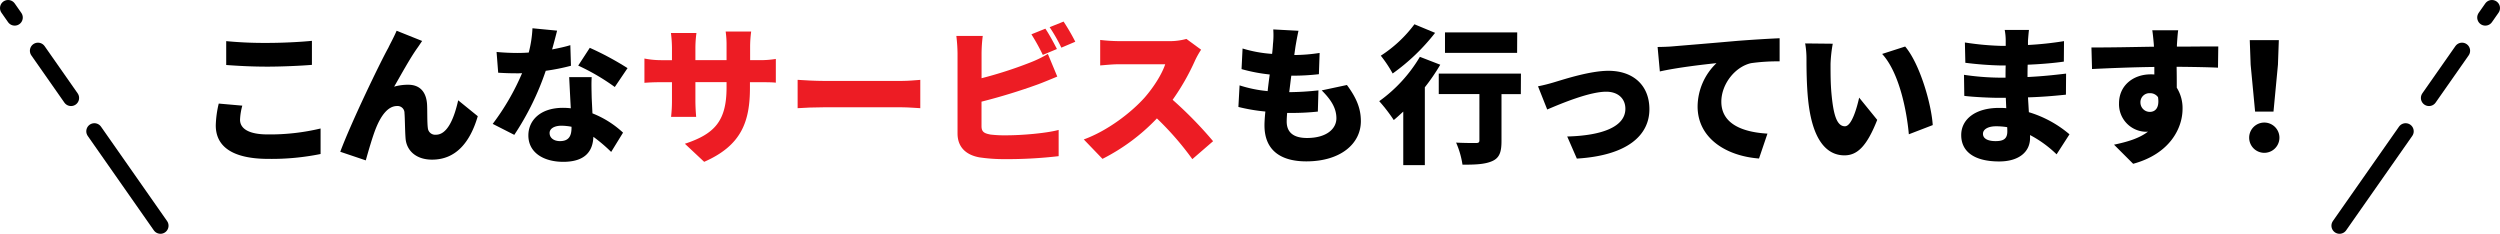 <svg xmlns="http://www.w3.org/2000/svg" viewBox="0 0 926.91 86.68"><defs><style>.cls-1{fill:none;stroke:#000;stroke-linecap:round;stroke-miterlimit:10;stroke-width:6px;}.cls-2{fill:#ed1c24;}</style></defs><g id="レイヤー_2" data-name="レイヤー 2"><g id="text"><line class="cls-1" x1="59.49" y1="83.68" x2="34.99" y2="48.68"/><line class="cls-1" x1="26.33" y1="36.32" x2="14.08" y2="18.82"/><line class="cls-1" x1="5.45" y1="6.5" x2="3" y2="3"/><line class="cls-1" x1="867.41" y1="83.68" x2="891.92" y2="48.68"/><line class="cls-1" x1="900.58" y1="36.32" x2="912.83" y2="18.82"/><line class="cls-1" x1="921.46" y1="6.5" x2="923.91" y2="3"/><path d="M89,44.4c0,3.08,2.86,5.44,10.28,5.44a80.81,80.81,0,0,0,19.58-2.2l0,9.46a91.24,91.24,0,0,1-19.3,1.81C86.29,58.91,80,54.41,80,46.49a38.36,38.36,0,0,1,1.1-8.09l8.74.77A22.43,22.43,0,0,0,89,44.4ZM99.1,15.91c5.5,0,12.21-.33,16.55-.77v8.91c-3.9.33-11.16.66-16.49.66-5.89,0-10.73-.28-15.29-.61V15.25A148.36,148.36,0,0,0,99.1,15.91Z"/><path d="M154.82,17.67c-2.86,4-6,9.84-8.69,14.46a18.83,18.83,0,0,1,5.22-.71c4.4,0,6.77,2.75,7,7.48.11,2,0,6.49.28,8.58a2.72,2.72,0,0,0,3,2.47c4,0,6.6-5.39,8.25-12.76l7.26,5.89c-2.86,9.79-8.2,16.11-16.94,16.11-6.21,0-9.57-3.63-9.84-8-.22-2.8-.22-7.42-.39-9.24a2.56,2.56,0,0,0-2.75-2.64c-3.35,0-5.88,3.47-7.75,8-1.32,3.19-3,9.12-3.85,12.15l-9.46-3.19c4.07-10.94,14.9-33.33,17.82-38.55.71-1.54,1.92-3.63,3.08-6.32l9.46,3.79C156,15.91,155.42,16.85,154.82,17.67Z"/><path d="M204.7,18.33c2.59-.5,4.9-1,6.76-1.59l.23,7.64a77.13,77.13,0,0,1-9.35,1.87A101.51,101.51,0,0,1,190.68,50l-8-4.07a88.57,88.57,0,0,0,10.89-18.81,17.35,17.35,0,0,1-1.76.06c-2.31,0-4.57-.06-7.1-.22l-.6-7.7c2.53.27,5.83.38,7.64.38,1.43,0,2.86-.05,4.29-.16a43.83,43.83,0,0,0,1.38-9l9.13.88C206.13,13.05,205.47,15.58,204.7,18.33Zm14.68,17.93c.06,1.32.17,3.46.28,5.77A35.93,35.93,0,0,1,231,49.18l-4.4,7.15A59.15,59.15,0,0,0,220,50.72C219.82,56,217,60,208.83,60c-7.26,0-12.93-3.41-12.93-9.79,0-5.5,4.35-10.23,12.82-10.23a25.14,25.14,0,0,1,2.91.17c-.22-3.91-.44-8.47-.6-11.55h8.35C219.22,30.92,219.33,33.56,219.38,36.26ZM207.62,52.32c3.3,0,4.28-1.93,4.28-5V47a20.4,20.4,0,0,0-3.73-.39c-2.7,0-4.4,1.1-4.4,2.7C203.77,51.11,205.31,52.32,207.62,52.32Zm6.76-28,4.29-6.59a110,110,0,0,1,14,7.53l-4.73,7A79.92,79.92,0,0,0,214.38,24.32Z"/><path class="cls-2" d="M261.08,60l-7.15-6.7c11-3.63,15.45-8.42,15.45-20.85v-2H257.83v6.66c0,2.69.17,4.84.28,6.21h-9.3a52.46,52.46,0,0,0,.33-6.21V30.48h-4c-3,0-4.62.11-6.21.22v-9a32.32,32.32,0,0,0,6.21.61h4V17.73a47.69,47.69,0,0,0-.38-5.5h9.46a41.79,41.79,0,0,0-.39,5.55v4.51h11.55V17.12a35.82,35.82,0,0,0-.33-5.44h9.46a43,43,0,0,0-.39,5.44v5.17H281a35.21,35.21,0,0,0,6.65-.44v8.8c-1.54-.17-3.46-.17-6.6-.17h-3v1.76C278.12,45.28,274.77,54,261.08,60Z"/><path class="cls-2" d="M305.24,30h29.21c2.47,0,5.16-.28,6.76-.39V40.11c-1.43-.06-4.51-.33-6.76-.33H305.24c-3.13,0-7.26.16-9.51.33V29.6C297.93,29.77,302.55,30,305.24,30Z"/><path class="cls-2" d="M363.93,19.76V29a153.72,153.72,0,0,0,17.93-5.78A43.07,43.07,0,0,0,388.51,20L392,28.39c-2.42,1-5.17,2.15-7.09,2.86a218.79,218.79,0,0,1-21,6.44v9.07c0,2.15,1,2.7,3.41,3.14a44.54,44.54,0,0,0,5.83.27c5.72,0,14.85-.77,19.36-2v9.73A164.78,164.78,0,0,1,372.62,59a62.64,62.64,0,0,1-9.52-.66c-5.06-.93-8.08-3.9-8.08-8.85V19.76a58.78,58.78,0,0,0-.44-6.43h9.79A53.19,53.19,0,0,0,363.93,19.76Zm27.94-1.59-5.23,2.19a75.46,75.46,0,0,0-4.23-7.64l5.17-2.09C389,12.67,390.88,16.24,391.87,18.17Zm6.81-2.7-5.17,2.2a59.8,59.8,0,0,0-4.34-7.59L394.34,8A77.35,77.35,0,0,1,398.68,15.47Z"/><path class="cls-2" d="M443.07,22.45A85.19,85.19,0,0,1,434.77,37a146.33,146.33,0,0,1,15,15.35L442.08,59A109.73,109.73,0,0,0,428.94,43.9a73.6,73.6,0,0,1-20.18,15l-6.93-7.2c8.9-3.24,17.59-10,22.49-15.45,3.57-4.07,6.54-8.91,7.7-12.43H414.91c-2.47,0-5.49.33-7,.44V14.81a63.86,63.86,0,0,0,7,.44h18.37a23.28,23.28,0,0,0,6.6-.82l5.45,4A30.66,30.66,0,0,0,443.07,22.45Z"/><path d="M480.36,17c-.11.71-.27,1.86-.49,3.4a63,63,0,0,0,9.4-.77L489,27.51a86,86,0,0,1-10.23.55c-.28,2-.5,4.07-.77,6.11h.05a107.2,107.2,0,0,0,10.78-.66l-.22,7.86a88.9,88.9,0,0,1-9.13.5h-2.25c-.11,1.26-.17,2.36-.17,3.19,0,4.12,2.64,6.1,7.54,6.1,7.31,0,10.89-3.46,10.89-7.31s-2.09-7-5.45-10.34l9.35-2c3.58,4.84,5.17,8.74,5.17,13.42,0,8.36-7.53,14.9-20.24,14.9-9.35,0-15.5-4-15.5-13.36,0-1.21.11-3,.33-5.12a66.39,66.39,0,0,1-10-1.7l.44-8A47.64,47.64,0,0,0,470,33.78c.21-2,.49-4.12.77-6.16a62.38,62.38,0,0,1-10.45-2l.38-7.64a48.2,48.2,0,0,0,10.95,2c.16-1.32.27-2.58.32-3.62a29.72,29.72,0,0,0,.11-5.45l9.35.5C480.91,13.77,480.64,15.42,480.36,17Z"/><path d="M534,24a74.05,74.05,0,0,1-5.72,8.36V61.22h-8V41.37c-1.21,1.1-2.37,2.2-3.52,3.14a61.21,61.21,0,0,0-5.39-7,54.21,54.21,0,0,0,15.07-16.44Zm-1.92-11.82a75.24,75.24,0,0,1-15.73,15.07,46.48,46.48,0,0,0-4.4-6.6A47.62,47.62,0,0,0,524.42,9Zm31.79,22.71H556.7V52.26c0,4.07-.71,6.27-3.46,7.48s-6.33,1.32-11,1.32a32.17,32.17,0,0,0-2.37-8.19c2.7.16,6.33.16,7.32.16s1.32-.22,1.32-1V34.88H533.44V27.29h30.47Zm-1.38-15.29H535.75V12h26.78Z"/><path d="M576.45,30.43c3.69-1.1,13.14-4.18,19.91-4.18,9.24,0,15.18,5.44,15.18,14.24,0,9.57-8,17.16-26.9,18.31l-3.57-8.19C594,50.28,602.63,47,602.63,40.33c0-3.8-2.75-6.33-7.1-6.33-6.16,0-16.49,4.29-21.88,6.6L570.24,32A62.56,62.56,0,0,0,576.45,30.43Z"/><path d="M620.29,17.18c5.17-.44,13.47-1.1,23.53-2,5.5-.44,12-.83,16-1l0,8.57a70.71,70.71,0,0,0-10.56.66c-5.94,1.32-11.05,7.76-11.05,14.3,0,8.09,7.59,11.28,17.1,11.83l-3.13,9.23c-12.26-.93-22.77-7.58-22.77-19.3a22.47,22.47,0,0,1,7-16.06c-4.73.5-14.41,1.6-21,3.08l-.83-9.07C616.82,17.4,619.24,17.29,620.29,17.18Z"/><path d="M678.7,23.66c0,3.63,0,7.21.33,10.89.66,7.21,1.76,12.27,5,12.27,2.53,0,4.45-6.88,5.28-10.62l6.7,8.25c-3.85,9.74-7.36,13.15-12.15,13.15-6.54,0-11.93-5.56-13.47-20.57-.55-5.23-.61-11.55-.61-15a33.13,33.13,0,0,0-.49-5.93l10.23.11A51.43,51.43,0,0,0,678.7,23.66Zm37.89,22.72-8.86,3.41C707,41.48,704.27,27,697.83,20l8.53-2.75C711.75,23.55,716.09,38.46,716.59,46.38Z"/><path d="M751.9,15.09c0,.44,0,1,0,1.59a123.44,123.44,0,0,0,13.36-1.43l-.06,7.59c-3.3.49-8.13.93-13.41,1.15-.06,1.6-.06,3.14-.06,4.57,5.67-.28,10.06-.77,14.3-1.27l-.06,7.81c-4.84.5-8.85.83-14.07,1,.11,1.76.22,3.63.33,5.5a41.72,41.72,0,0,1,15.06,8.2l-4.78,7.42a42.45,42.45,0,0,0-9.84-7.15v1.1c0,5.17-4.18,8.69-11.44,8.69-9.3,0-14.08-3.68-14.08-9.79,0-5.88,5.28-10.06,14-10.06.94,0,1.82,0,2.7.11-.06-1.27-.11-2.59-.17-3.85H741c-2.92,0-9.24-.28-12.71-.72l-.11-7.81a95.46,95.46,0,0,0,12.93,1.05h2.47c0-1.49,0-3,.06-4.51h-1.76a128.16,128.16,0,0,1-13.2-1l-.17-7.53A103.84,103.84,0,0,0,741.78,17h1.87V15.09a21.44,21.44,0,0,0-.38-4h9C752.12,12.23,752,13.77,751.9,15.09Zm-12,37.23c2.8,0,4.34-.77,4.34-3.58,0-.38,0-.93-.05-1.59a25.13,25.13,0,0,0-4.13-.33c-3.08,0-4.84,1.21-4.84,2.75C735.18,51.38,737,52.32,739.86,52.32Z"/><path d="M807.12,16.68v.61c5.11,0,12.48-.11,15.34-.06l-.11,7.86c-3.24-.16-8.41-.27-15.34-.33.06,2.64.06,5.45.06,7.76a14.2,14.2,0,0,1,2.14,7.86c0,7-4.56,16.61-18.31,20.35l-7.1-7.09c4.79-1,9.35-2.31,12.6-4.84a6.57,6.57,0,0,1-1,.05,10.2,10.2,0,0,1-9.74-10.56c0-6.65,5.34-10.72,11.72-10.72a12.1,12.1,0,0,1,1.37.05c0-.93,0-1.87,0-2.8-8.25.11-16.39.44-23.1.77l-.22-8c6.38.05,16.11-.17,23.21-.28a2.25,2.25,0,0,1-.06-.6c-.22-2.64-.44-4.68-.6-5.5h9.62C807.4,12.28,807.18,15.69,807.12,16.68Zm-10,24.8c1.76,0,3.63-1.26,3-5.44a3.55,3.55,0,0,0-3-1.49,3.35,3.35,0,0,0-3.52,3.58A3.47,3.47,0,0,0,797.17,41.48Z"/><path d="M833.91,51.05a5.61,5.61,0,0,1,11.22,0,5.61,5.61,0,0,1-11.22,0ZM834.46,24l-.33-9.12h10.78L844.58,24l-1.65,17.38h-6.82Z"/></g></g></svg>